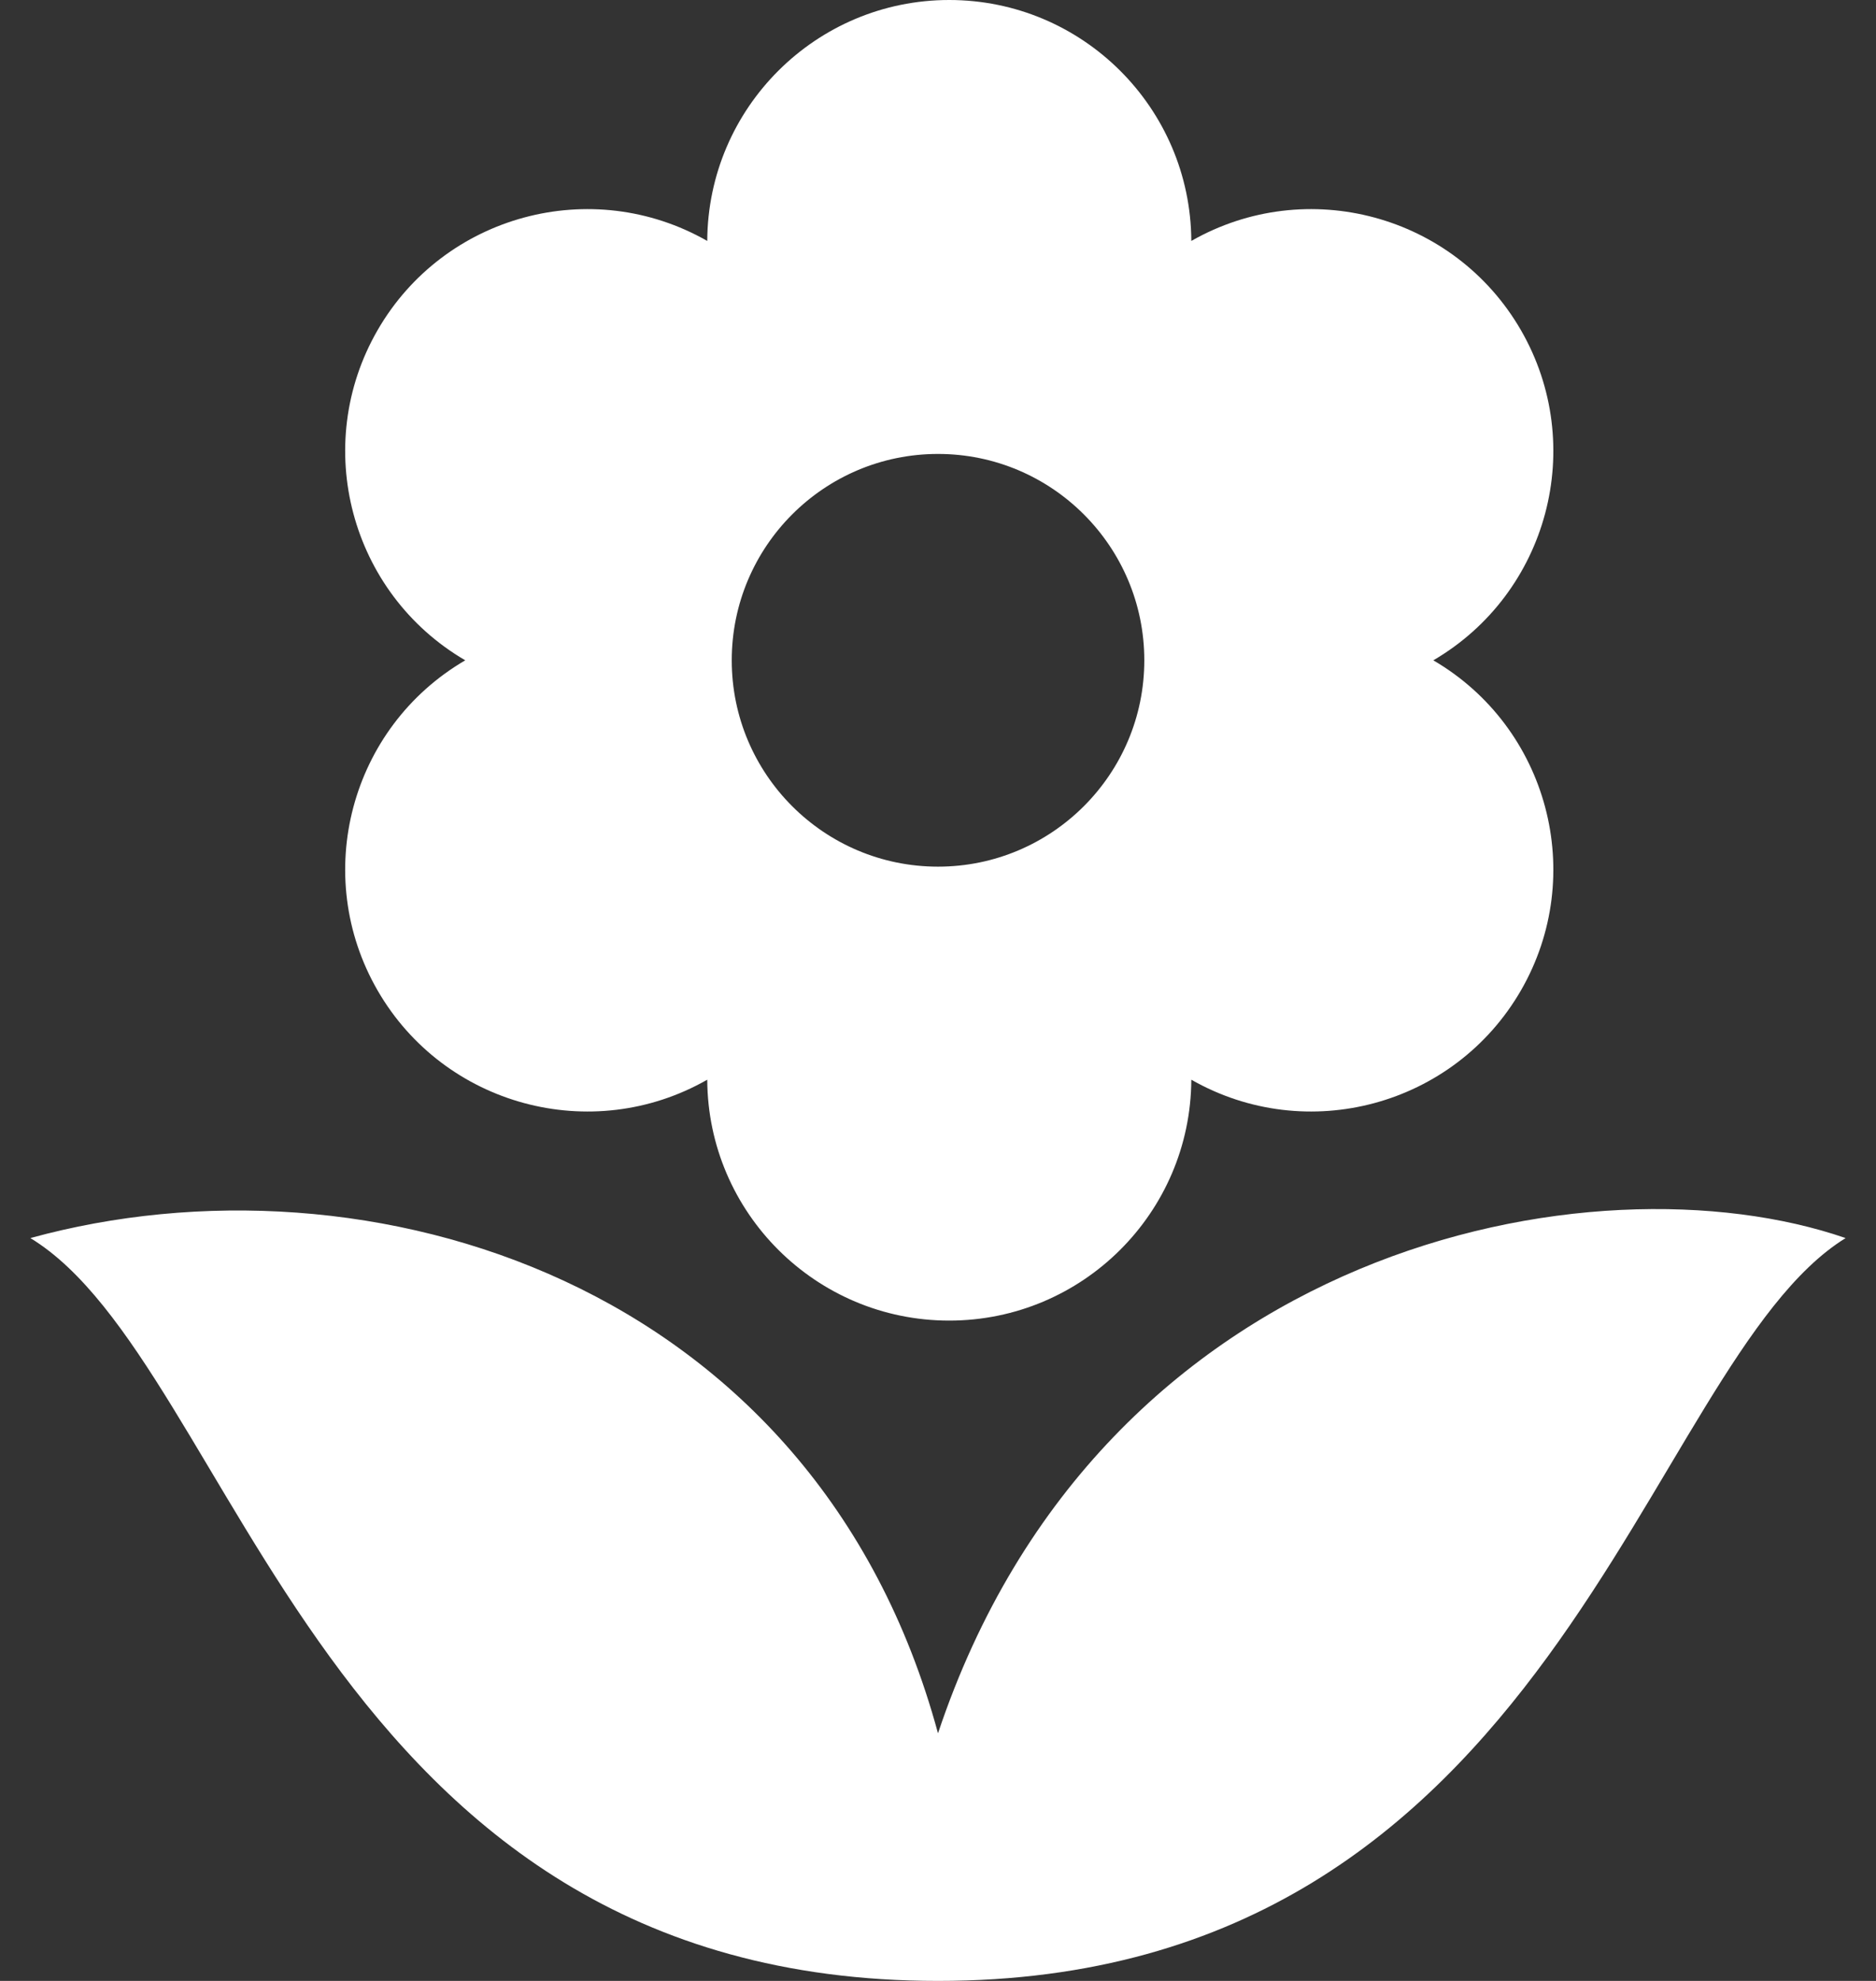 <svg width="36" height="38" viewBox="0 0 36 38" fill="none" xmlns="http://www.w3.org/2000/svg">
<rect x="0" y="0" width="36" height="38" fill="#333333" stroke="none"/>
<path fill-rule="evenodd" clip-rule="evenodd" d="M0.583 23.75C7.036 21.975 15.641 24.55 18 33.25C21.143 23.847 30.592 22.086 35.417 23.75C31.511 26.163 29.88 38 18 38C6.12 38 4.562 26.171 0.583 23.75ZM13.572 4.622C13.584 2.069 15.66 0 18.215 0C20.773 0 22.848 2.069 22.861 4.622C25.078 3.357 27.907 4.12 29.186 6.333C30.464 8.547 29.71 11.379 27.505 12.667C29.71 13.954 30.464 16.787 29.186 19C27.907 21.213 25.078 21.977 22.861 20.712C22.848 23.264 20.773 25.333 18.215 25.333C15.66 25.333 13.584 23.264 13.572 20.712C11.355 21.977 8.524 21.213 7.246 19C5.968 16.787 6.722 13.954 8.928 12.667C6.722 11.379 5.968 8.547 7.246 6.333C8.524 4.12 11.355 3.357 13.572 4.622ZM18 8.708C20.185 8.708 21.959 10.482 21.959 12.667C21.959 14.852 20.185 16.625 18 16.625C15.815 16.625 14.042 14.852 14.042 12.667C14.042 10.482 15.815 8.708 18 8.708Z" fill="white"/>
</svg>
